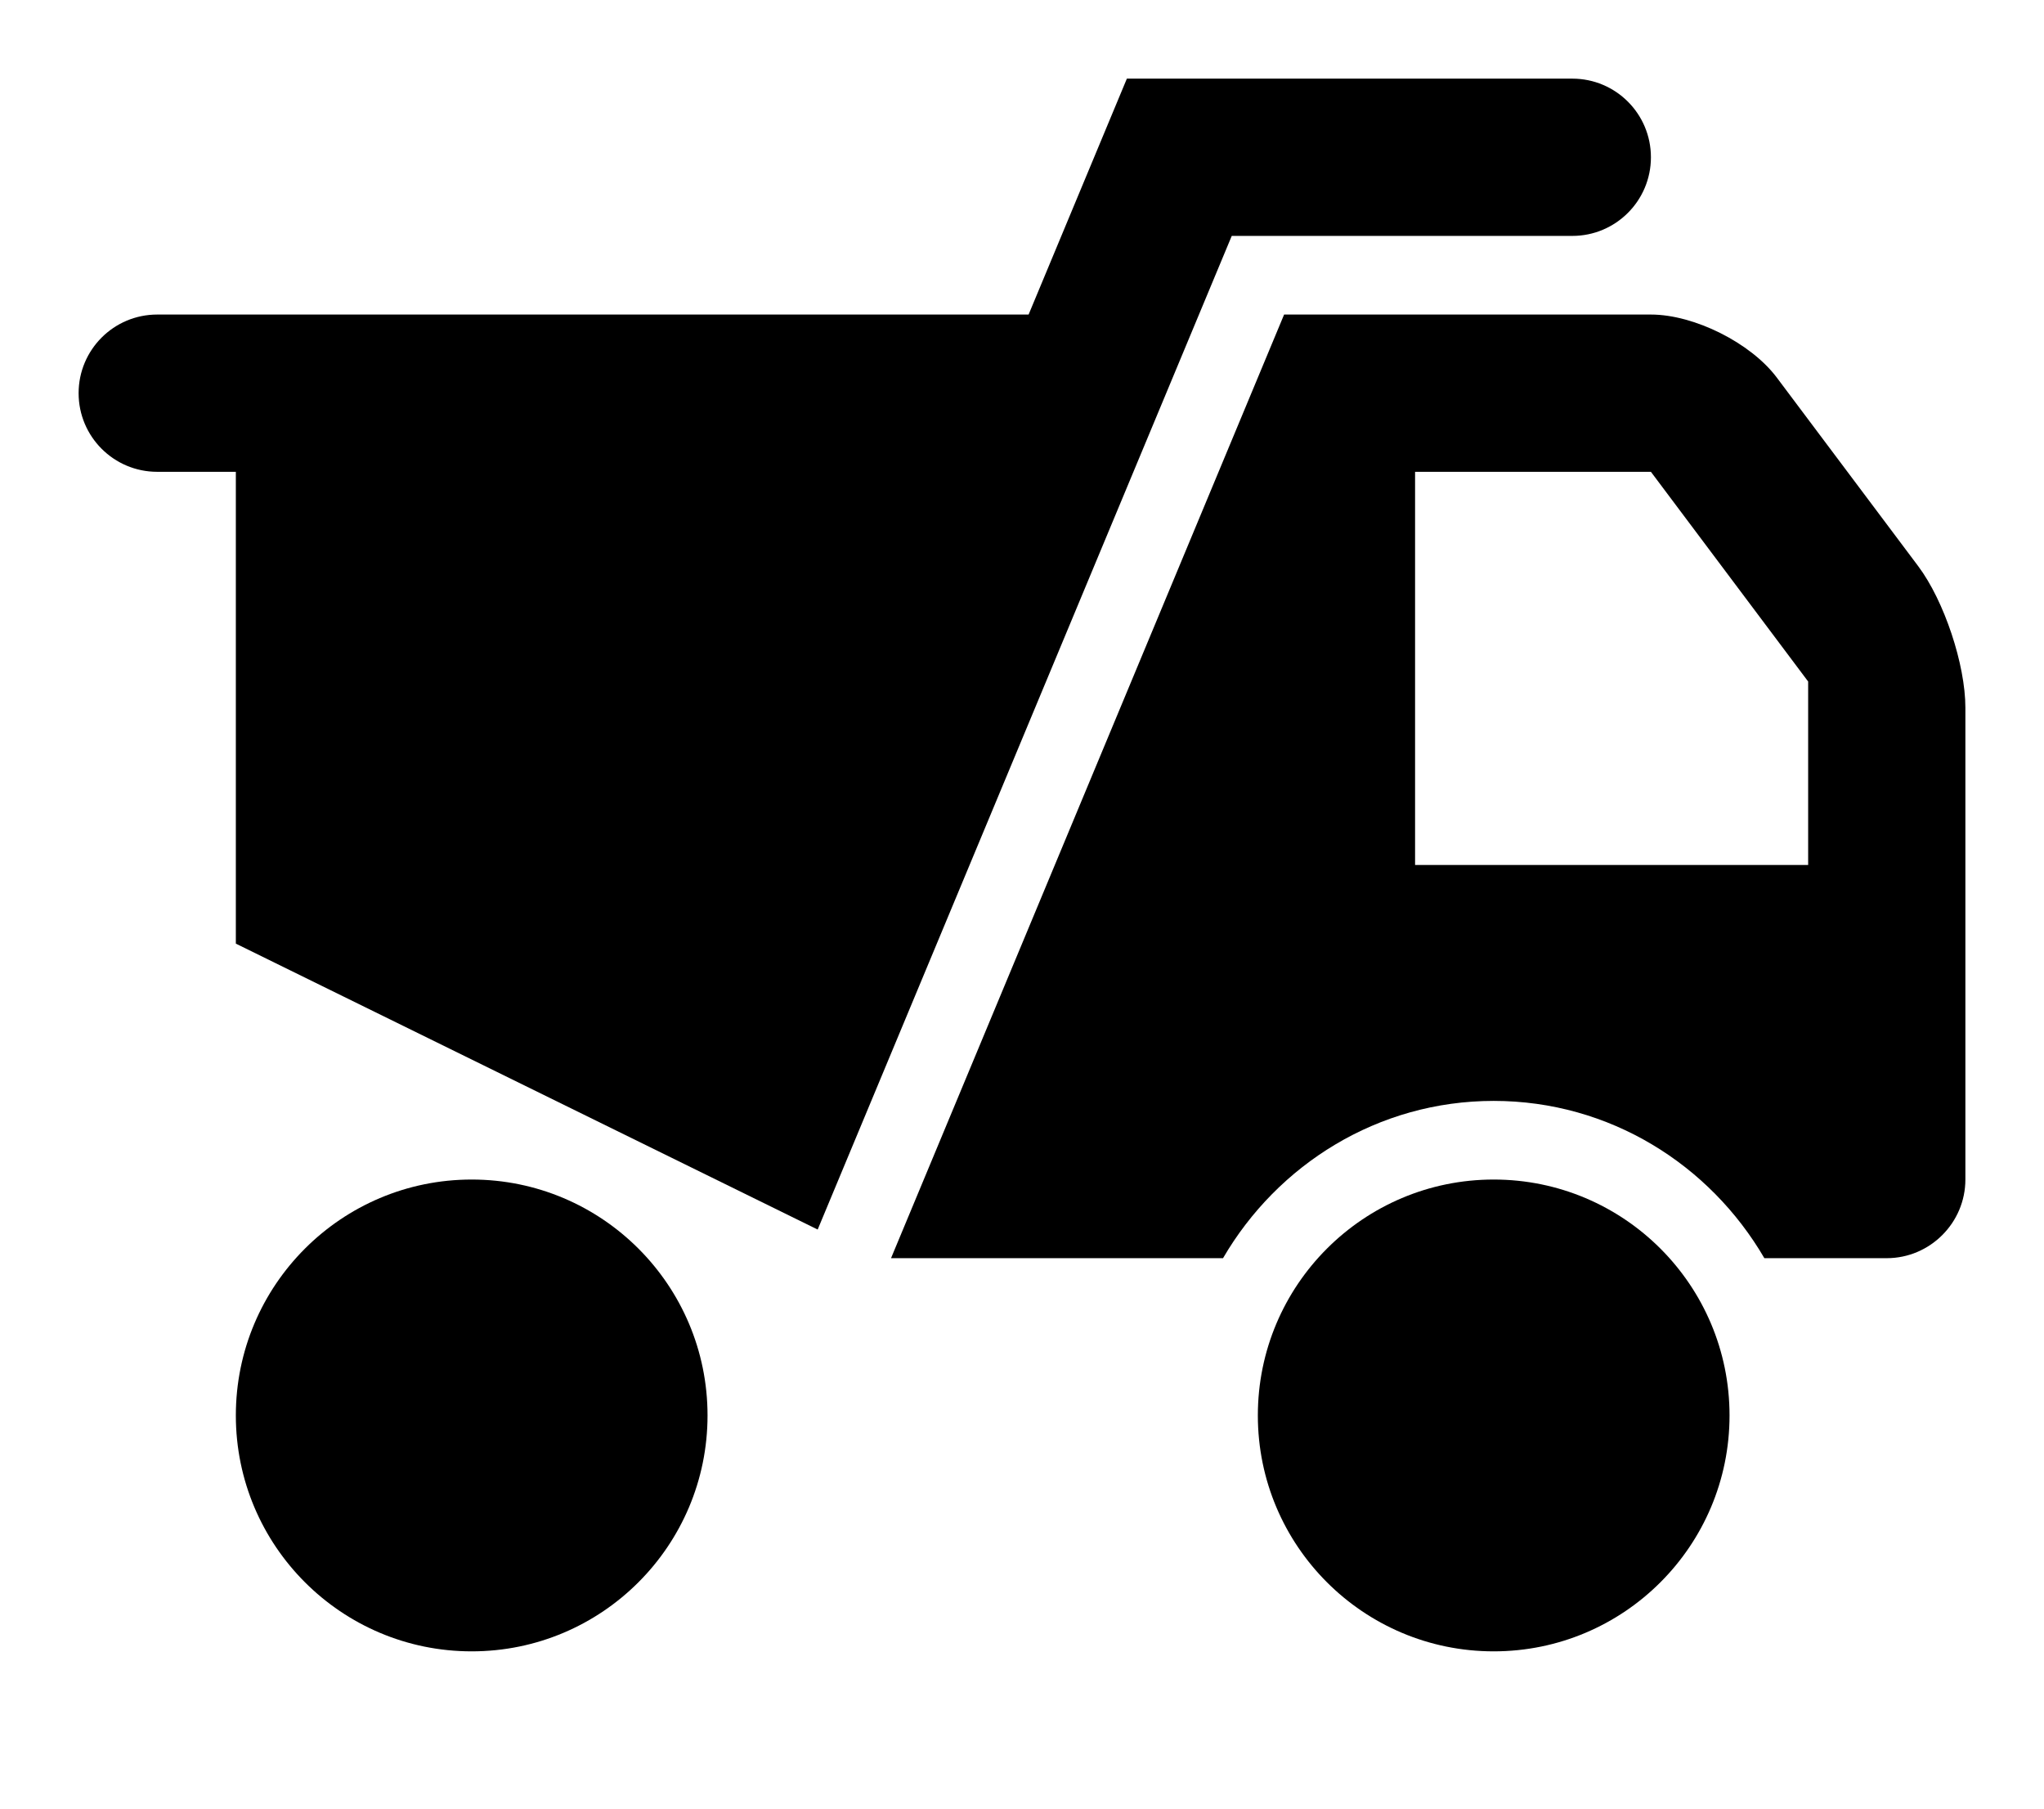 <svg xmlns="http://www.w3.org/2000/svg" version="1.1" x="0px" y="0px" viewBox="-1 -1 26 23" style="enable-background:new 0 0 24 20;" xml:space="preserve"><g><path d="M21.6,3.8C21.269,3.36,20.55,3,20,3h-4.666l-5,12h4.223c0.693-1.189,1.969-2,3.443-2c1.475,0,2.75,0.811,3.443,2H23   c0.55,0,1-0.45,1-1V8c0-0.55-0.27-1.36-0.6-1.8L21.6,3.8z M22,10h-5V5h3l2,2.667V10z"/><circle cx="5" cy="17" r="3"/><circle cx="18" cy="17" r="3"/><path d="M0,4c0,0.552,0.447,1,1,1h1v6l7.401,3.636L14.668,2H19c0.553,0,1-0.448,1-1s-0.447-1-1-1h-5.666l-1.25,3H1   C0.447,3,0,3.448,0,4z"/></g></svg>